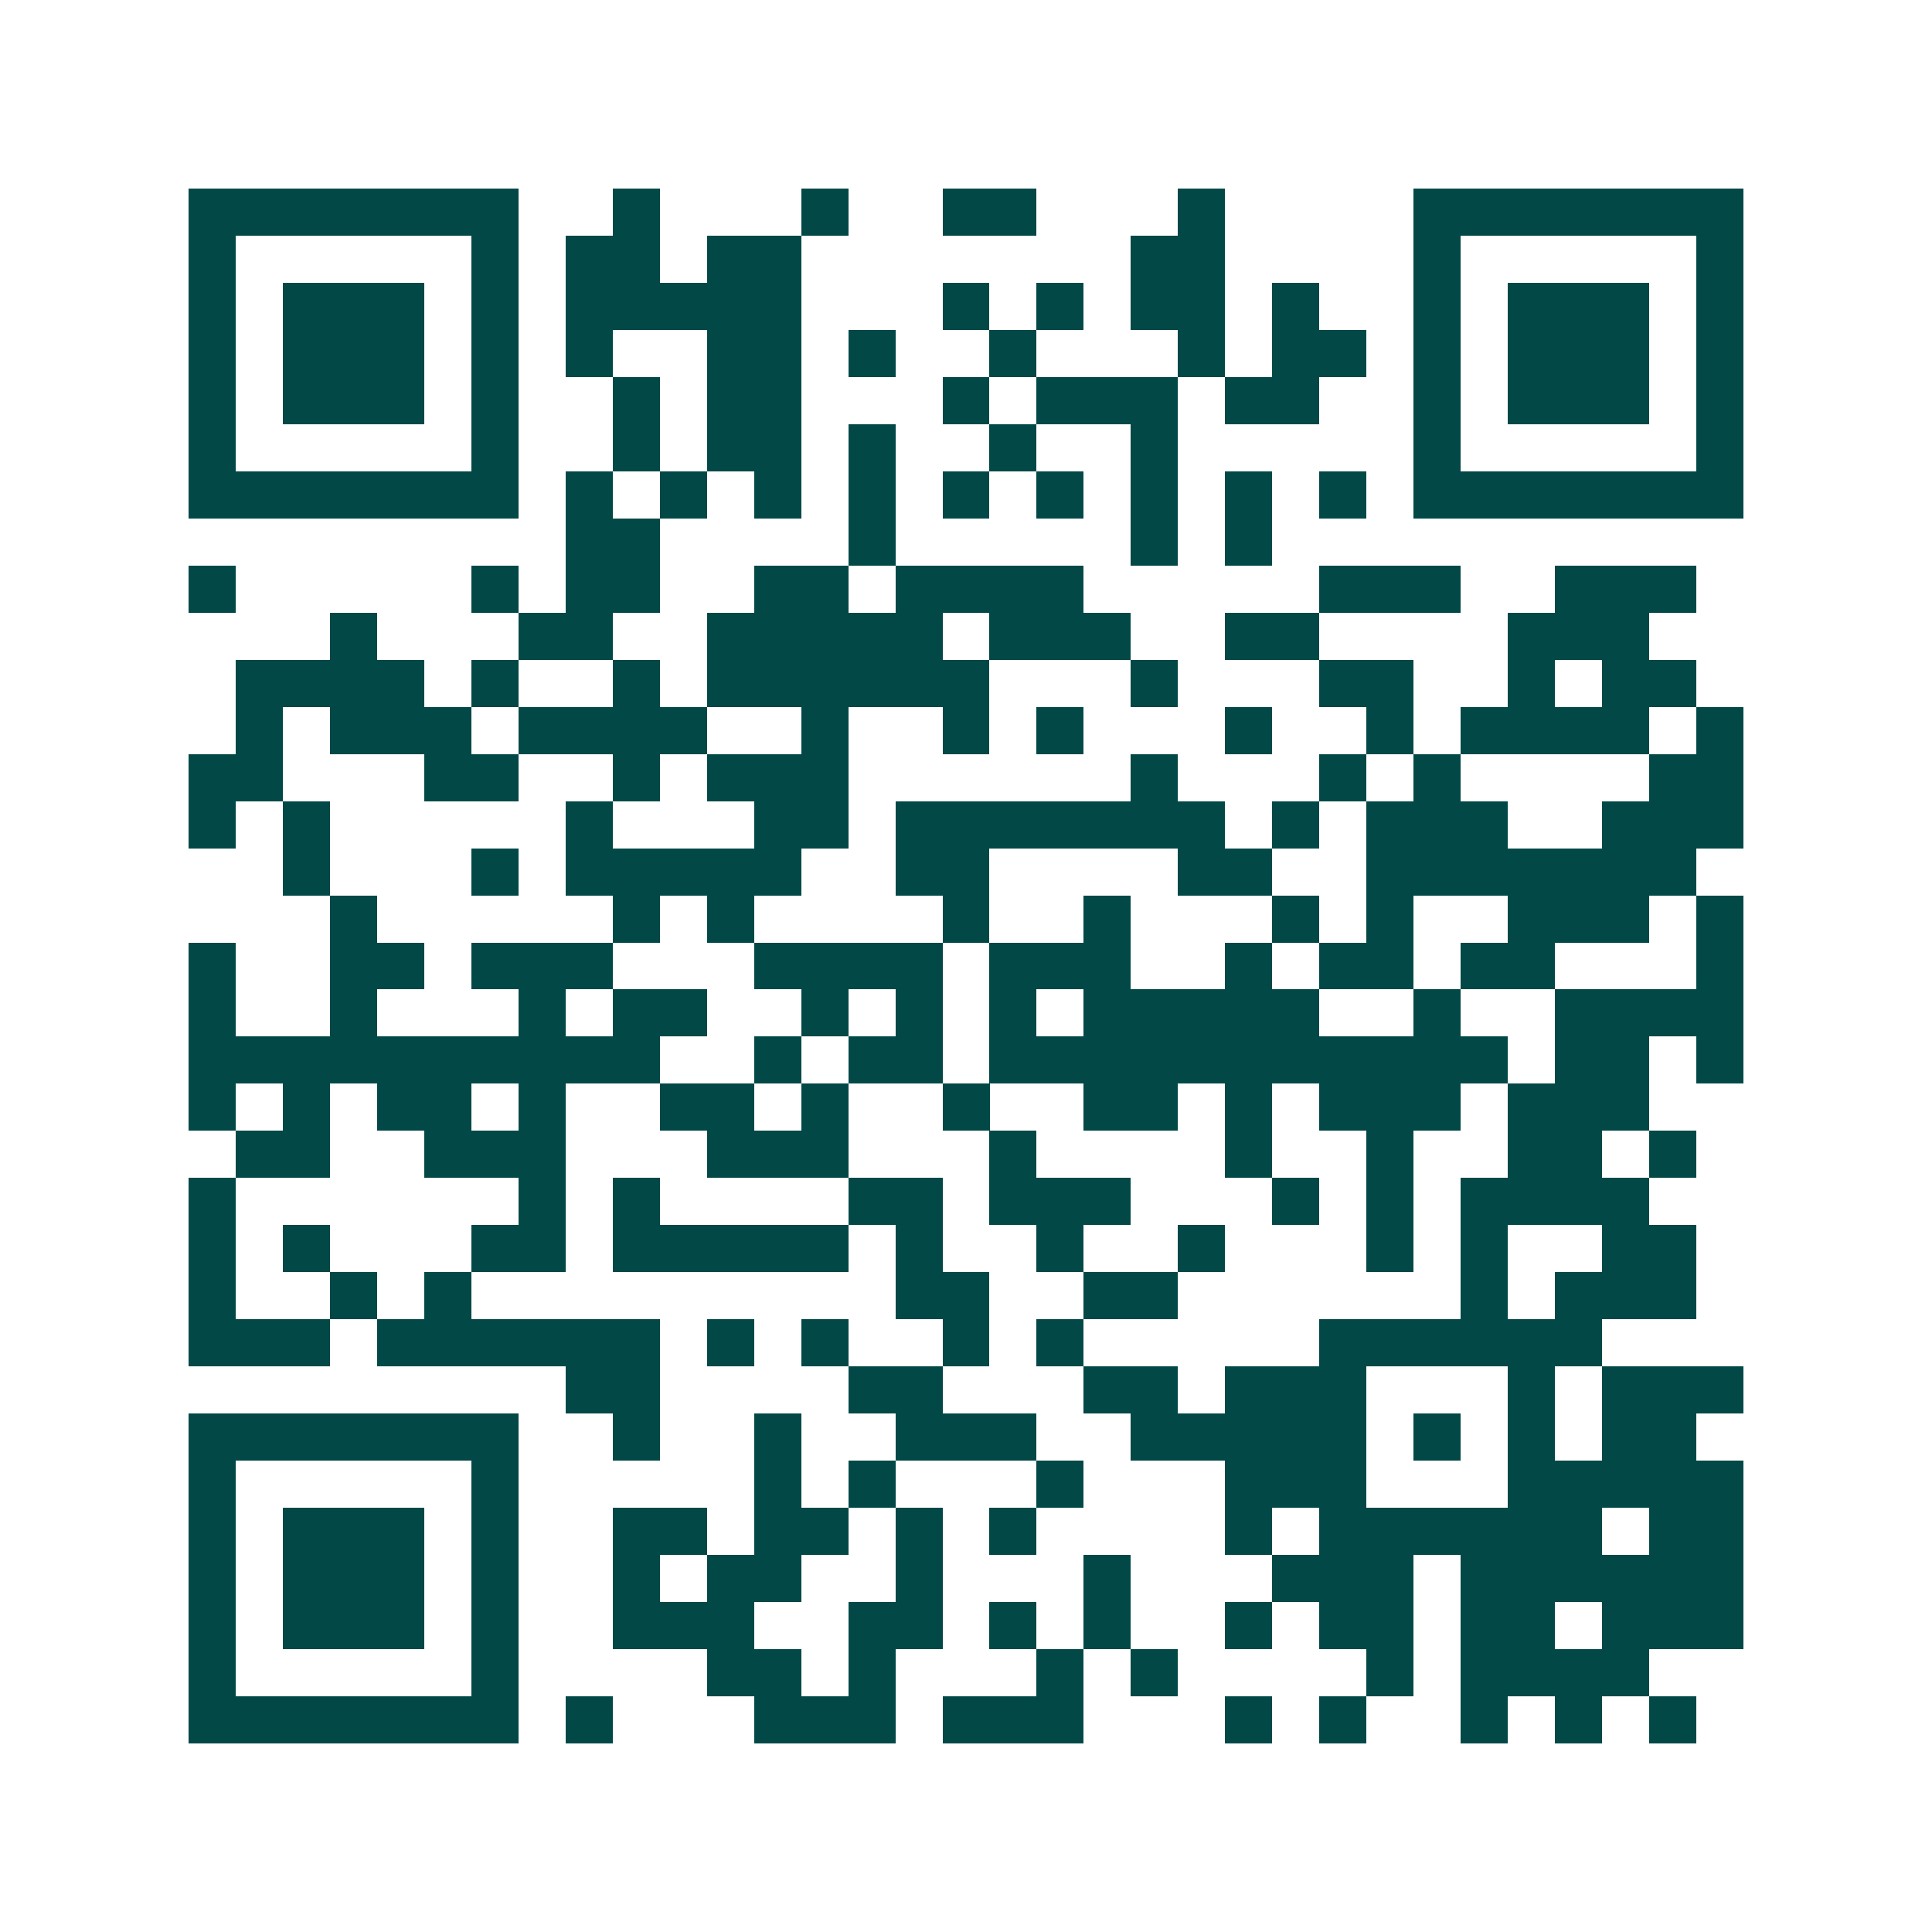 <svg xmlns="http://www.w3.org/2000/svg" width="200" height="200" viewBox="0 0 41 41" shape-rendering="crispEdges"><path fill="#ffffff" d="M0 0h41v41H0z"/><path stroke="#014847" d="M4 4.5h7m2 0h1m3 0h1m2 0h2m3 0h1m4 0h7M4 5.5h1m5 0h1m1 0h2m1 0h2m7 0h2m4 0h1m5 0h1M4 6.5h1m1 0h3m1 0h1m1 0h5m3 0h1m1 0h1m1 0h2m1 0h1m2 0h1m1 0h3m1 0h1M4 7.5h1m1 0h3m1 0h1m1 0h1m2 0h2m1 0h1m2 0h1m3 0h1m1 0h2m1 0h1m1 0h3m1 0h1M4 8.5h1m1 0h3m1 0h1m2 0h1m1 0h2m3 0h1m1 0h3m1 0h2m2 0h1m1 0h3m1 0h1M4 9.5h1m5 0h1m2 0h1m1 0h2m1 0h1m2 0h1m2 0h1m5 0h1m5 0h1M4 10.5h7m1 0h1m1 0h1m1 0h1m1 0h1m1 0h1m1 0h1m1 0h1m1 0h1m1 0h1m1 0h7M12 11.5h2m4 0h1m5 0h1m1 0h1M4 12.5h1m5 0h1m1 0h2m2 0h2m1 0h4m5 0h3m2 0h3M7 13.5h1m3 0h2m2 0h5m1 0h3m2 0h2m4 0h3M5 14.5h4m1 0h1m2 0h1m1 0h6m3 0h1m3 0h2m2 0h1m1 0h2M5 15.5h1m1 0h3m1 0h4m2 0h1m2 0h1m1 0h1m3 0h1m2 0h1m1 0h4m1 0h1M4 16.5h2m3 0h2m2 0h1m1 0h3m6 0h1m3 0h1m1 0h1m4 0h2M4 17.5h1m1 0h1m5 0h1m3 0h2m1 0h7m1 0h1m1 0h3m2 0h3M6 18.5h1m3 0h1m1 0h5m2 0h2m4 0h2m2 0h7M7 19.5h1m5 0h1m1 0h1m4 0h1m2 0h1m3 0h1m1 0h1m2 0h3m1 0h1M4 20.5h1m2 0h2m1 0h3m3 0h4m1 0h3m2 0h1m1 0h2m1 0h2m3 0h1M4 21.5h1m2 0h1m3 0h1m1 0h2m2 0h1m1 0h1m1 0h1m1 0h5m2 0h1m2 0h4M4 22.5h10m2 0h1m1 0h2m1 0h11m1 0h2m1 0h1M4 23.5h1m1 0h1m1 0h2m1 0h1m2 0h2m1 0h1m2 0h1m2 0h2m1 0h1m1 0h3m1 0h3M5 24.5h2m2 0h3m3 0h3m3 0h1m4 0h1m2 0h1m2 0h2m1 0h1M4 25.5h1m6 0h1m1 0h1m4 0h2m1 0h3m3 0h1m1 0h1m1 0h4M4 26.5h1m1 0h1m3 0h2m1 0h5m1 0h1m2 0h1m2 0h1m3 0h1m1 0h1m2 0h2M4 27.5h1m2 0h1m1 0h1m9 0h2m2 0h2m6 0h1m1 0h3M4 28.5h3m1 0h6m1 0h1m1 0h1m2 0h1m1 0h1m5 0h6M12 29.5h2m4 0h2m3 0h2m1 0h3m3 0h1m1 0h3M4 30.5h7m2 0h1m2 0h1m2 0h3m2 0h5m1 0h1m1 0h1m1 0h2M4 31.5h1m5 0h1m5 0h1m1 0h1m3 0h1m3 0h3m3 0h5M4 32.5h1m1 0h3m1 0h1m2 0h2m1 0h2m1 0h1m1 0h1m4 0h1m1 0h6m1 0h2M4 33.5h1m1 0h3m1 0h1m2 0h1m1 0h2m2 0h1m3 0h1m3 0h3m1 0h6M4 34.5h1m1 0h3m1 0h1m2 0h3m2 0h2m1 0h1m1 0h1m2 0h1m1 0h2m1 0h2m1 0h3M4 35.5h1m5 0h1m4 0h2m1 0h1m3 0h1m1 0h1m4 0h1m1 0h4M4 36.5h7m1 0h1m3 0h3m1 0h3m3 0h1m1 0h1m2 0h1m1 0h1m1 0h1"/></svg>
